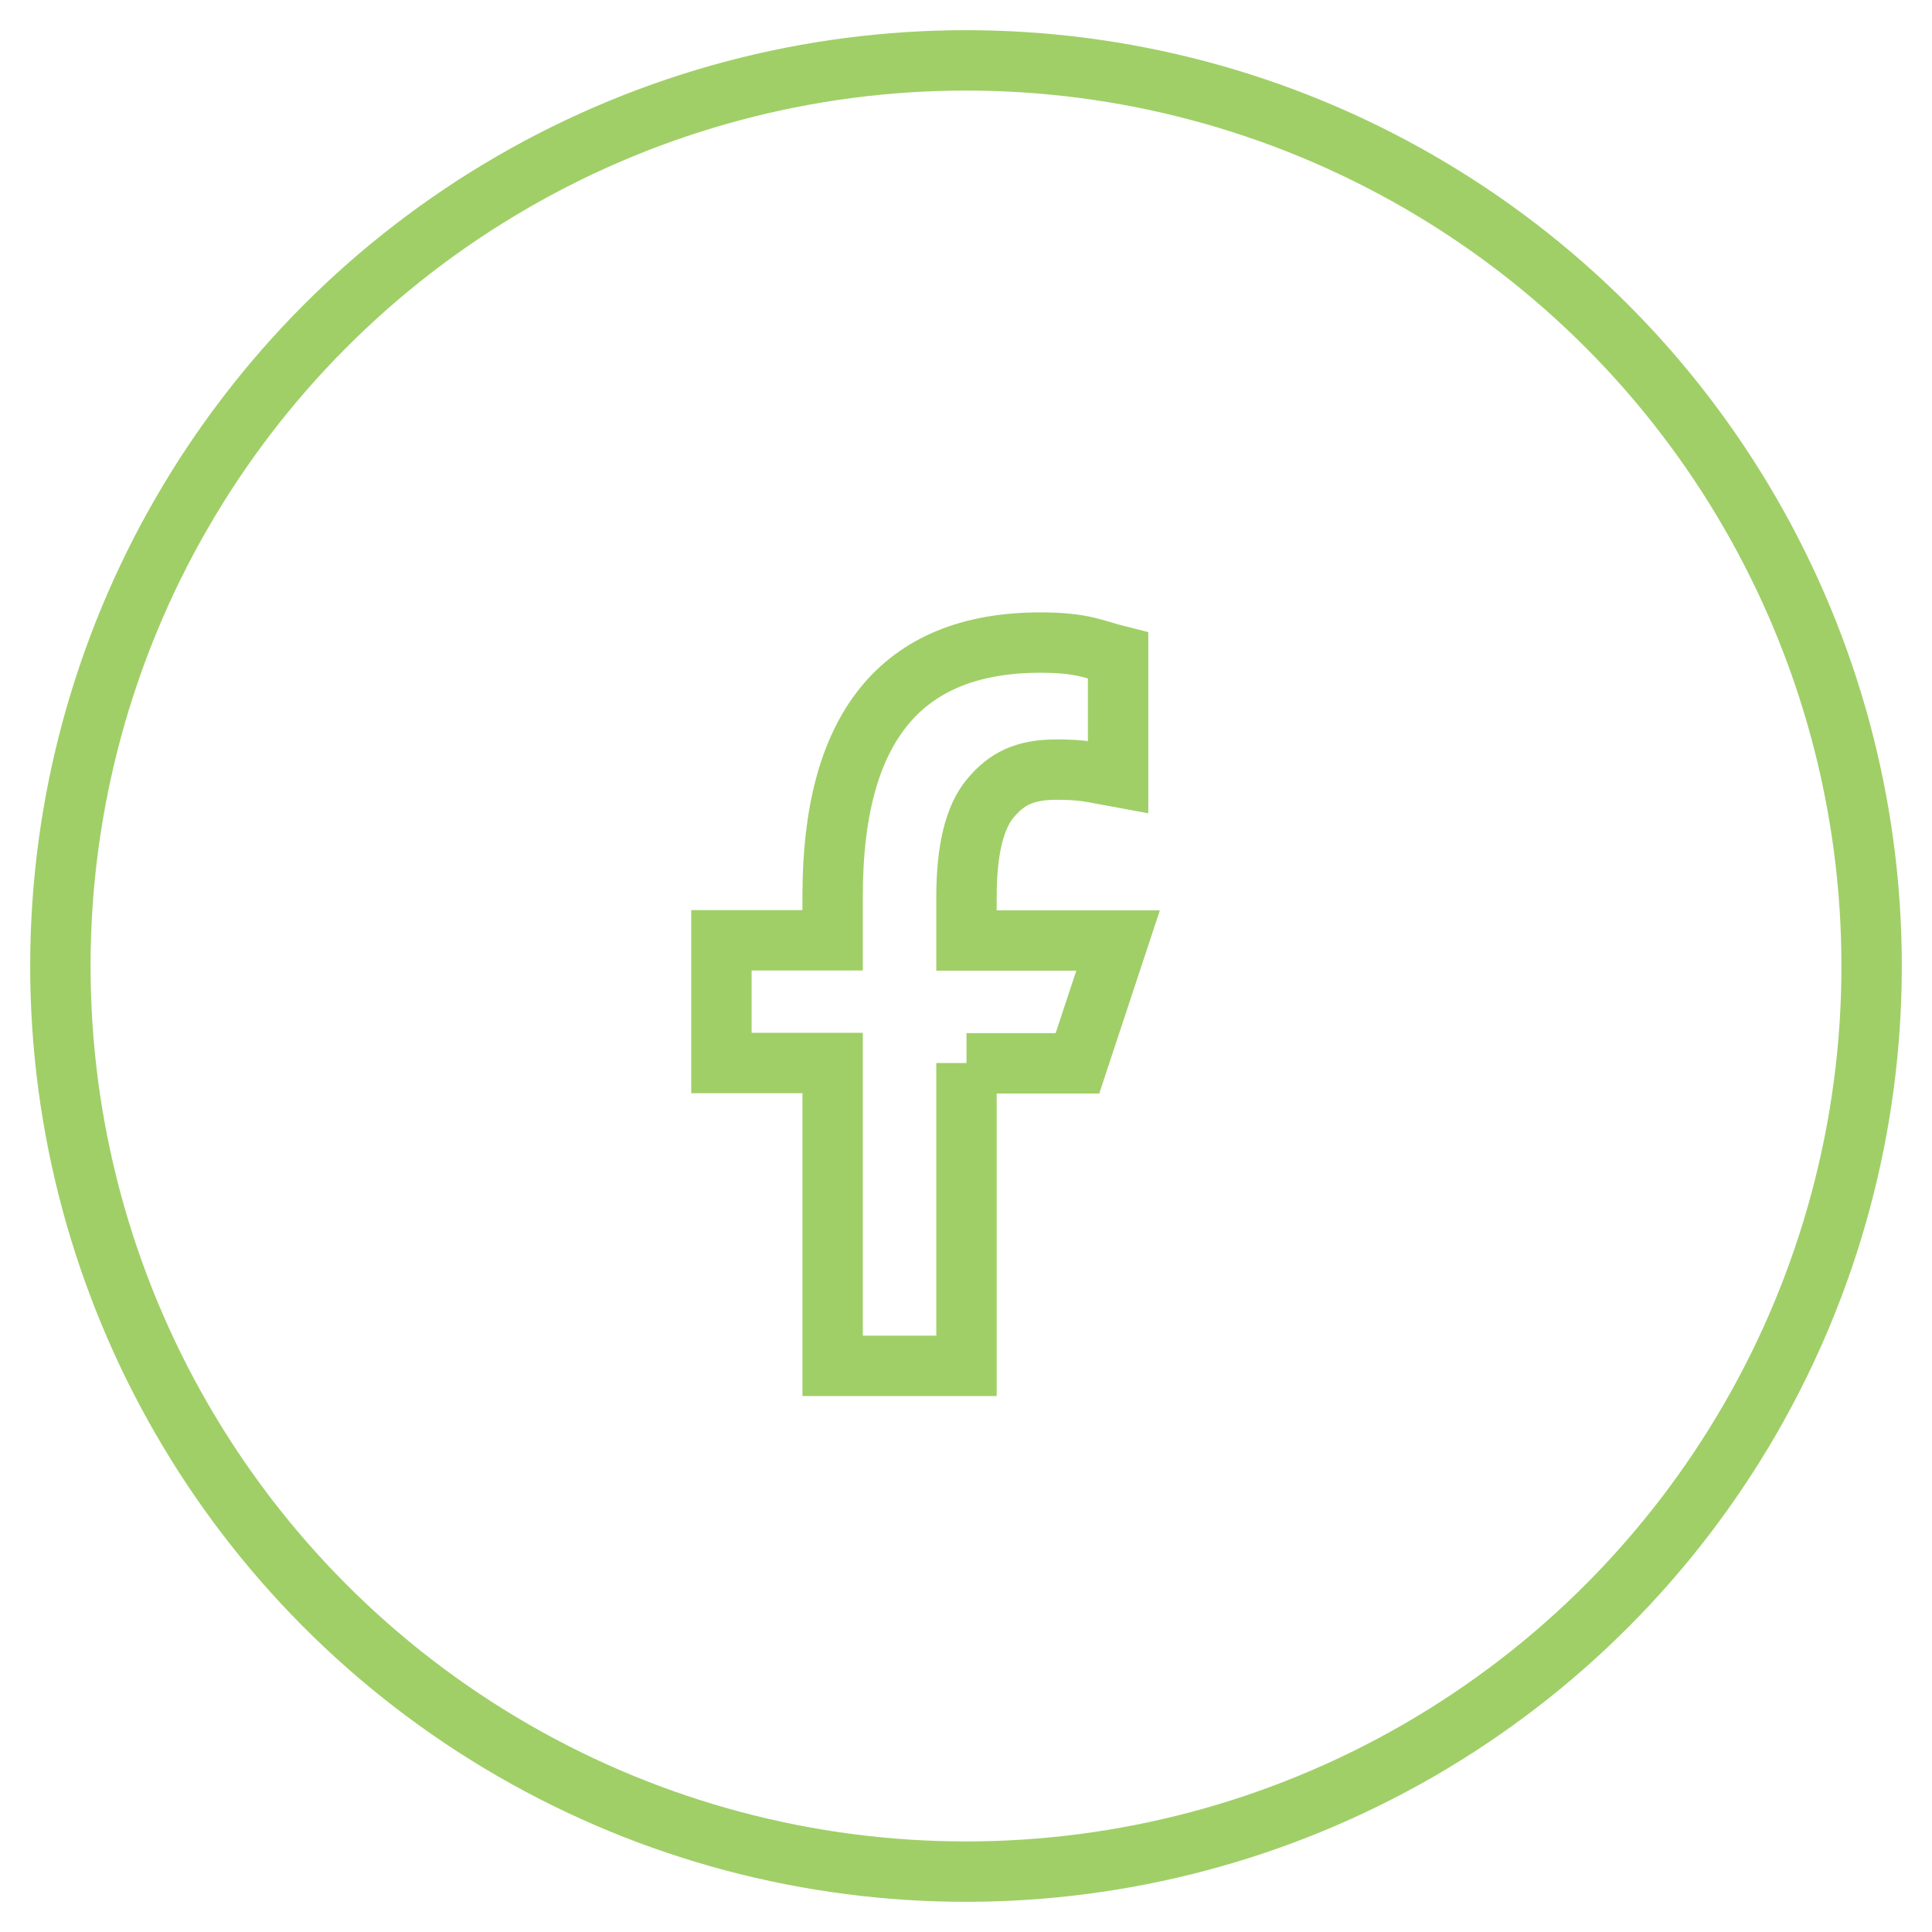<?xml version="1.0" encoding="UTF-8"?> <svg xmlns="http://www.w3.org/2000/svg" width="32" height="32" viewBox="0 0 32 32" fill="none"><circle cx="16" cy="16" r="15" stroke="#A0CF67"></circle><path d="M16.008 17.607V22.623H13.791V17.607H11.949V15.574H13.791V14.834C13.791 12.087 14.895 10.643 17.232 10.643C17.948 10.643 18.127 10.762 18.519 10.86V12.871C18.08 12.791 17.956 12.747 17.5 12.747C16.959 12.747 16.669 12.906 16.404 13.221C16.14 13.536 16.008 14.081 16.008 14.86V15.578H18.519L17.846 17.612H16.008V17.607Z" stroke="#A0CF67"></path></svg> 